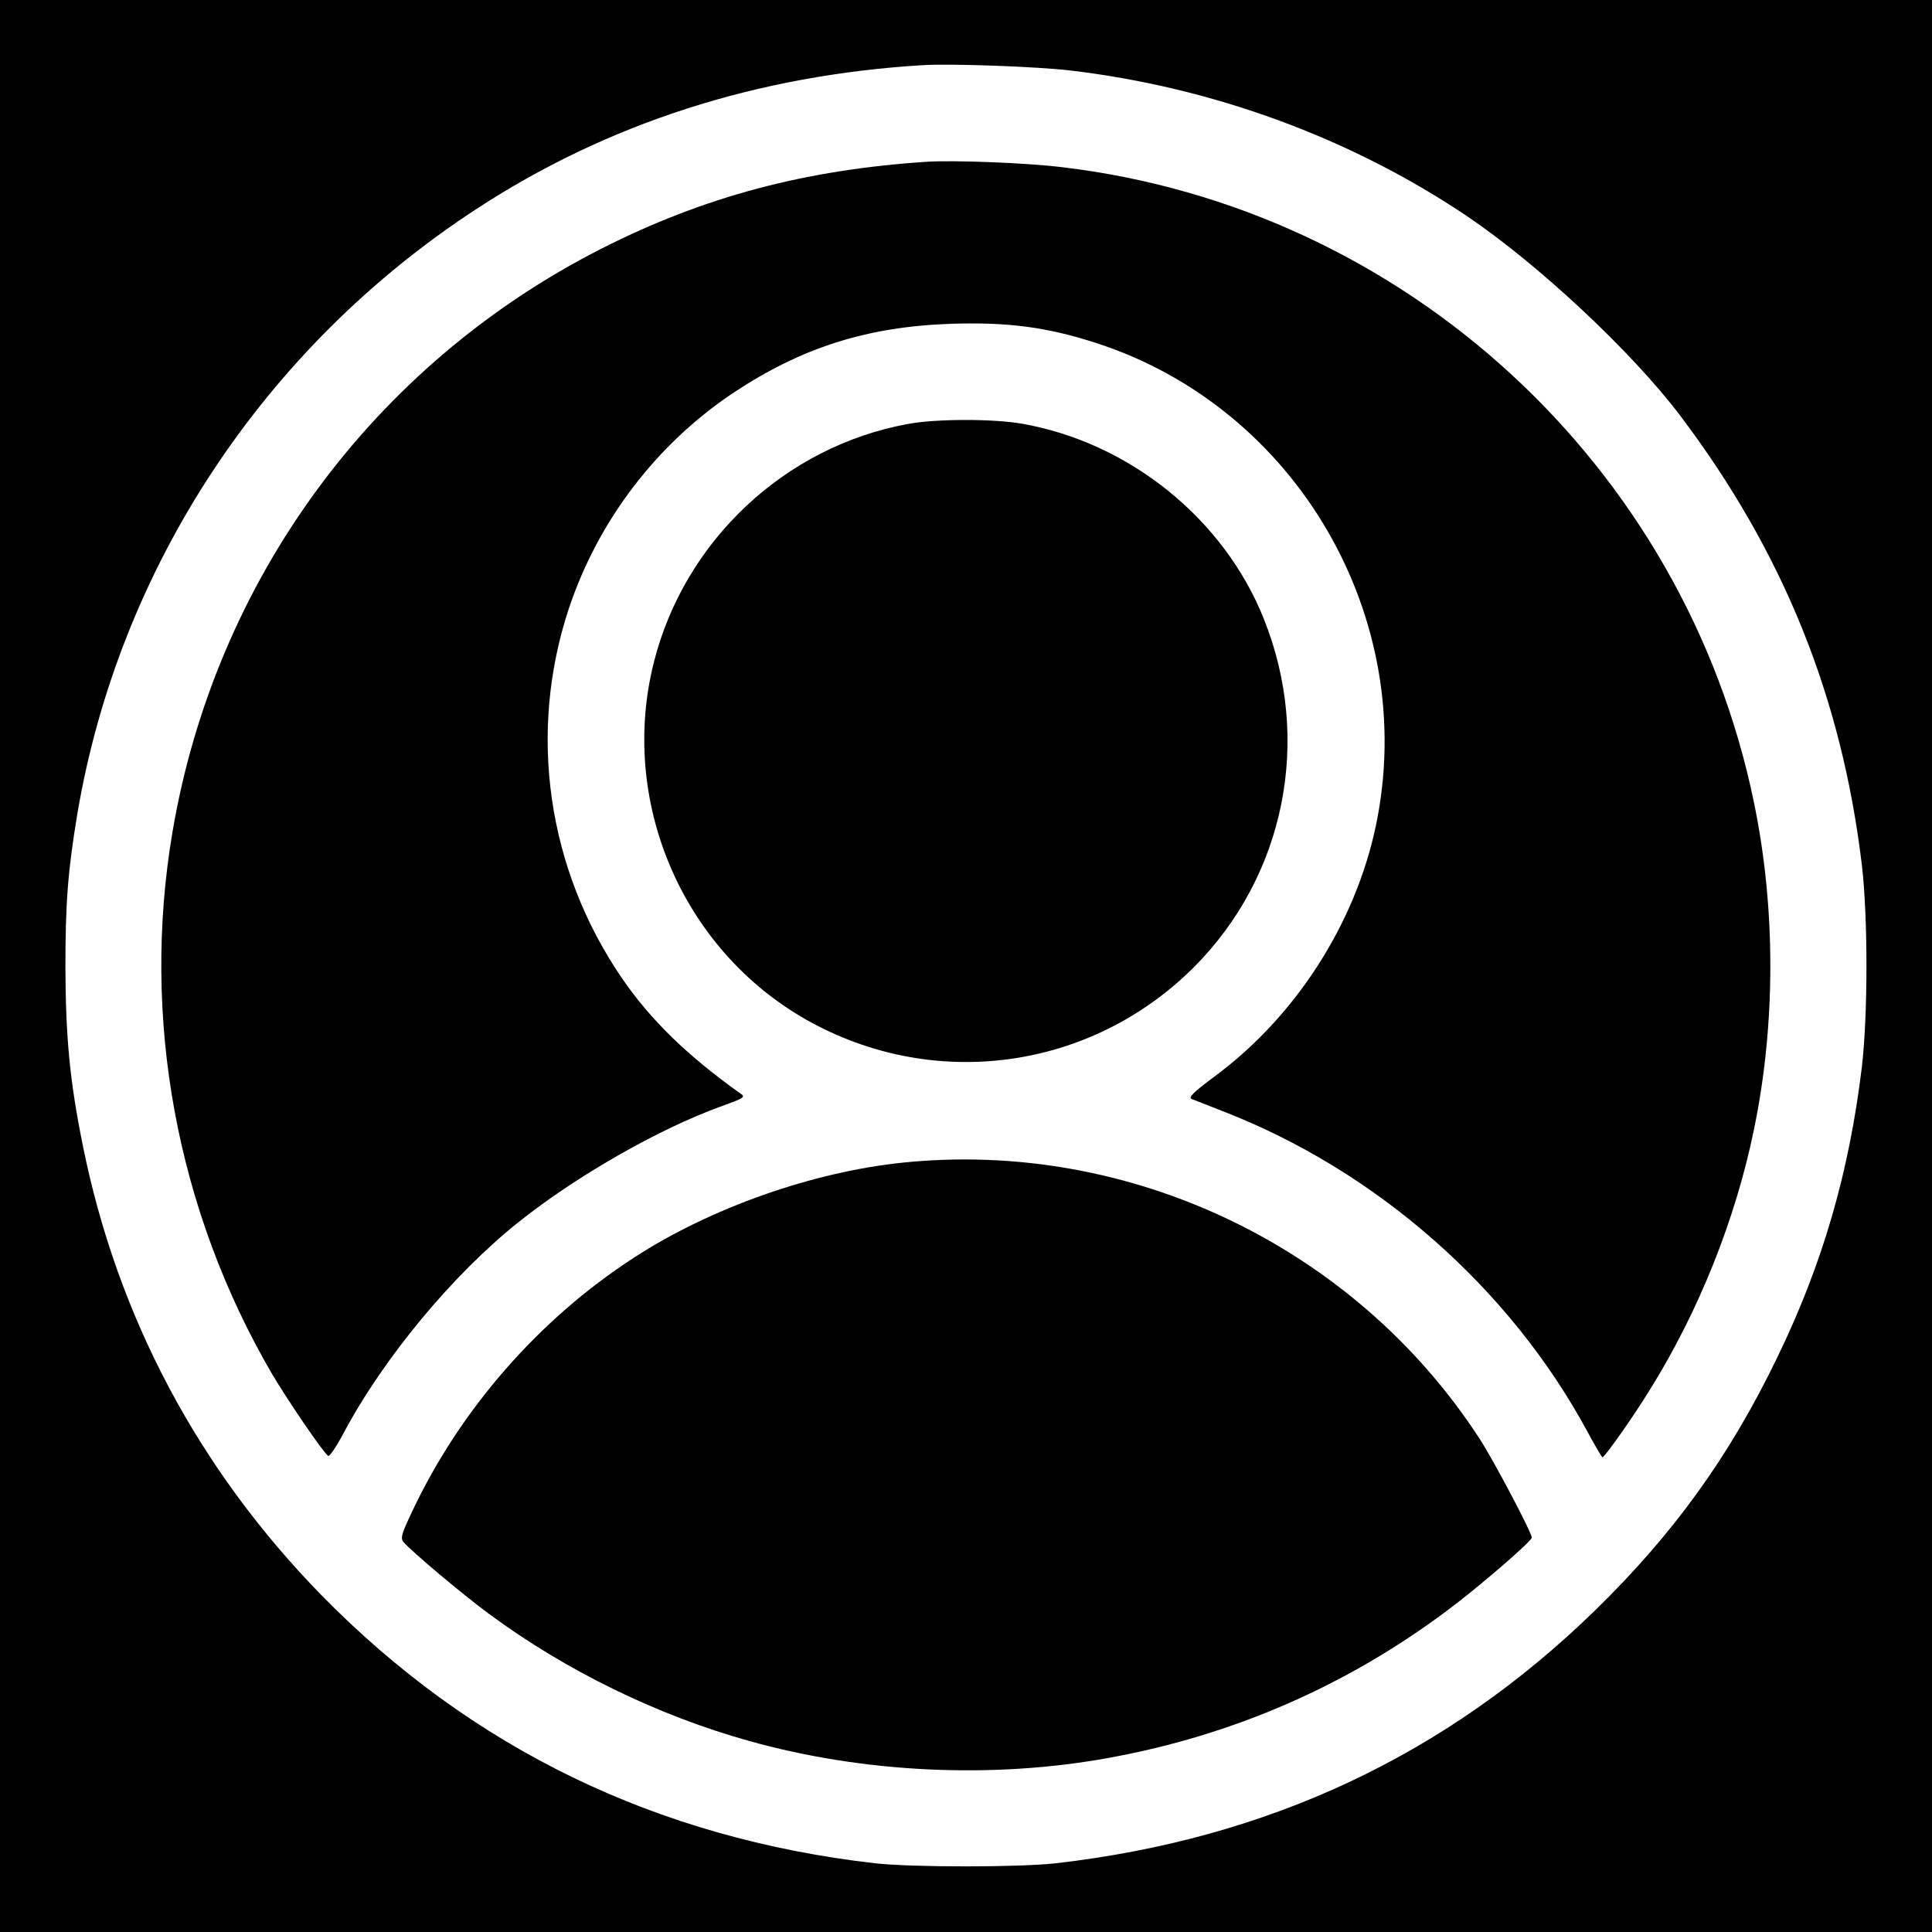 <?xml version="1.0" standalone="no"?>
<!DOCTYPE svg PUBLIC "-//W3C//DTD SVG 20010904//EN"
 "http://www.w3.org/TR/2001/REC-SVG-20010904/DTD/svg10.dtd">
<svg version="1.0" xmlns="http://www.w3.org/2000/svg"
 width="700pt" height="700pt" viewBox="0 0 700 700"
 preserveAspectRatio="xMidYMid meet">
<g transform="translate(0,700) scale(0.1,-0.1)"
fill="#000000" stroke="none">
<path d="M0 3500 l0 -3500 3500 0 3500 0 0 3500 0 3500 -3500 0 -3500 0 0
-3500z m3875 3245 c519 -61 1019 -245 1440 -528 258 -174 598 -492 772 -722
374 -495 586 -1020 659 -1630 22 -187 22 -541 0 -730 -46 -381 -141 -711 -305
-1050 -174 -361 -377 -642 -662 -920 -539 -525 -1185 -828 -1954 -916 -131
-15 -522 -15 -655 0 -792 91 -1461 416 -2006 972 -446 457 -739 1008 -864
1629 -47 233 -62 389 -63 645 0 234 9 350 43 555 151 894 676 1690 1445 2192
475 311 1019 486 1620 522 104 6 405 -5 530 -19z"/>
<path d="M3360 6414 c-444 -29 -811 -127 -1183 -316 -825 -420 -1397 -1199
-1552 -2112 -114 -673 14 -1369 360 -1963 58 -98 187 -287 204 -298 5 -3 30
34 55 81 145 273 397 577 636 767 208 166 506 336 729 417 86 31 93 35 75 47
-194 138 -327 268 -430 418 -272 397 -342 890 -193 1340 106 318 317 595 595
781 248 165 487 241 794 251 202 6 342 -12 516 -68 731 -233 1177 -999 1019
-1751 -75 -356 -291 -691 -584 -908 -78 -58 -97 -77 -83 -82 9 -4 60 -23 112
-44 556 -215 1041 -641 1322 -1162 27 -50 52 -92 54 -92 8 0 112 147 172 245
176 282 310 616 377 943 79 381 79 803 0 1184 -251 1222 -1265 2154 -2505
2302 -129 16 -393 26 -490 20z"/>
<path d="M3290 5464 c-444 -81 -808 -421 -920 -860 -129 -504 100 -1043 552
-1299 461 -260 1029 -183 1403 190 331 331 430 824 254 1263 -145 363 -488
639 -877 707 -104 18 -310 18 -412 -1z"/>
<path d="M3275 2788 c-328 -33 -703 -165 -980 -346 -342 -222 -627 -548 -801
-917 -39 -82 -44 -98 -32 -112 24 -30 220 -195 312 -262 276 -204 610 -367
941 -459 414 -116 882 -138 1303 -61 451 82 863 262 1227 535 113 84 305 250
305 263 0 18 -141 285 -191 361 -451 692 -1263 1081 -2084 998z"/>
</g>
</svg>

